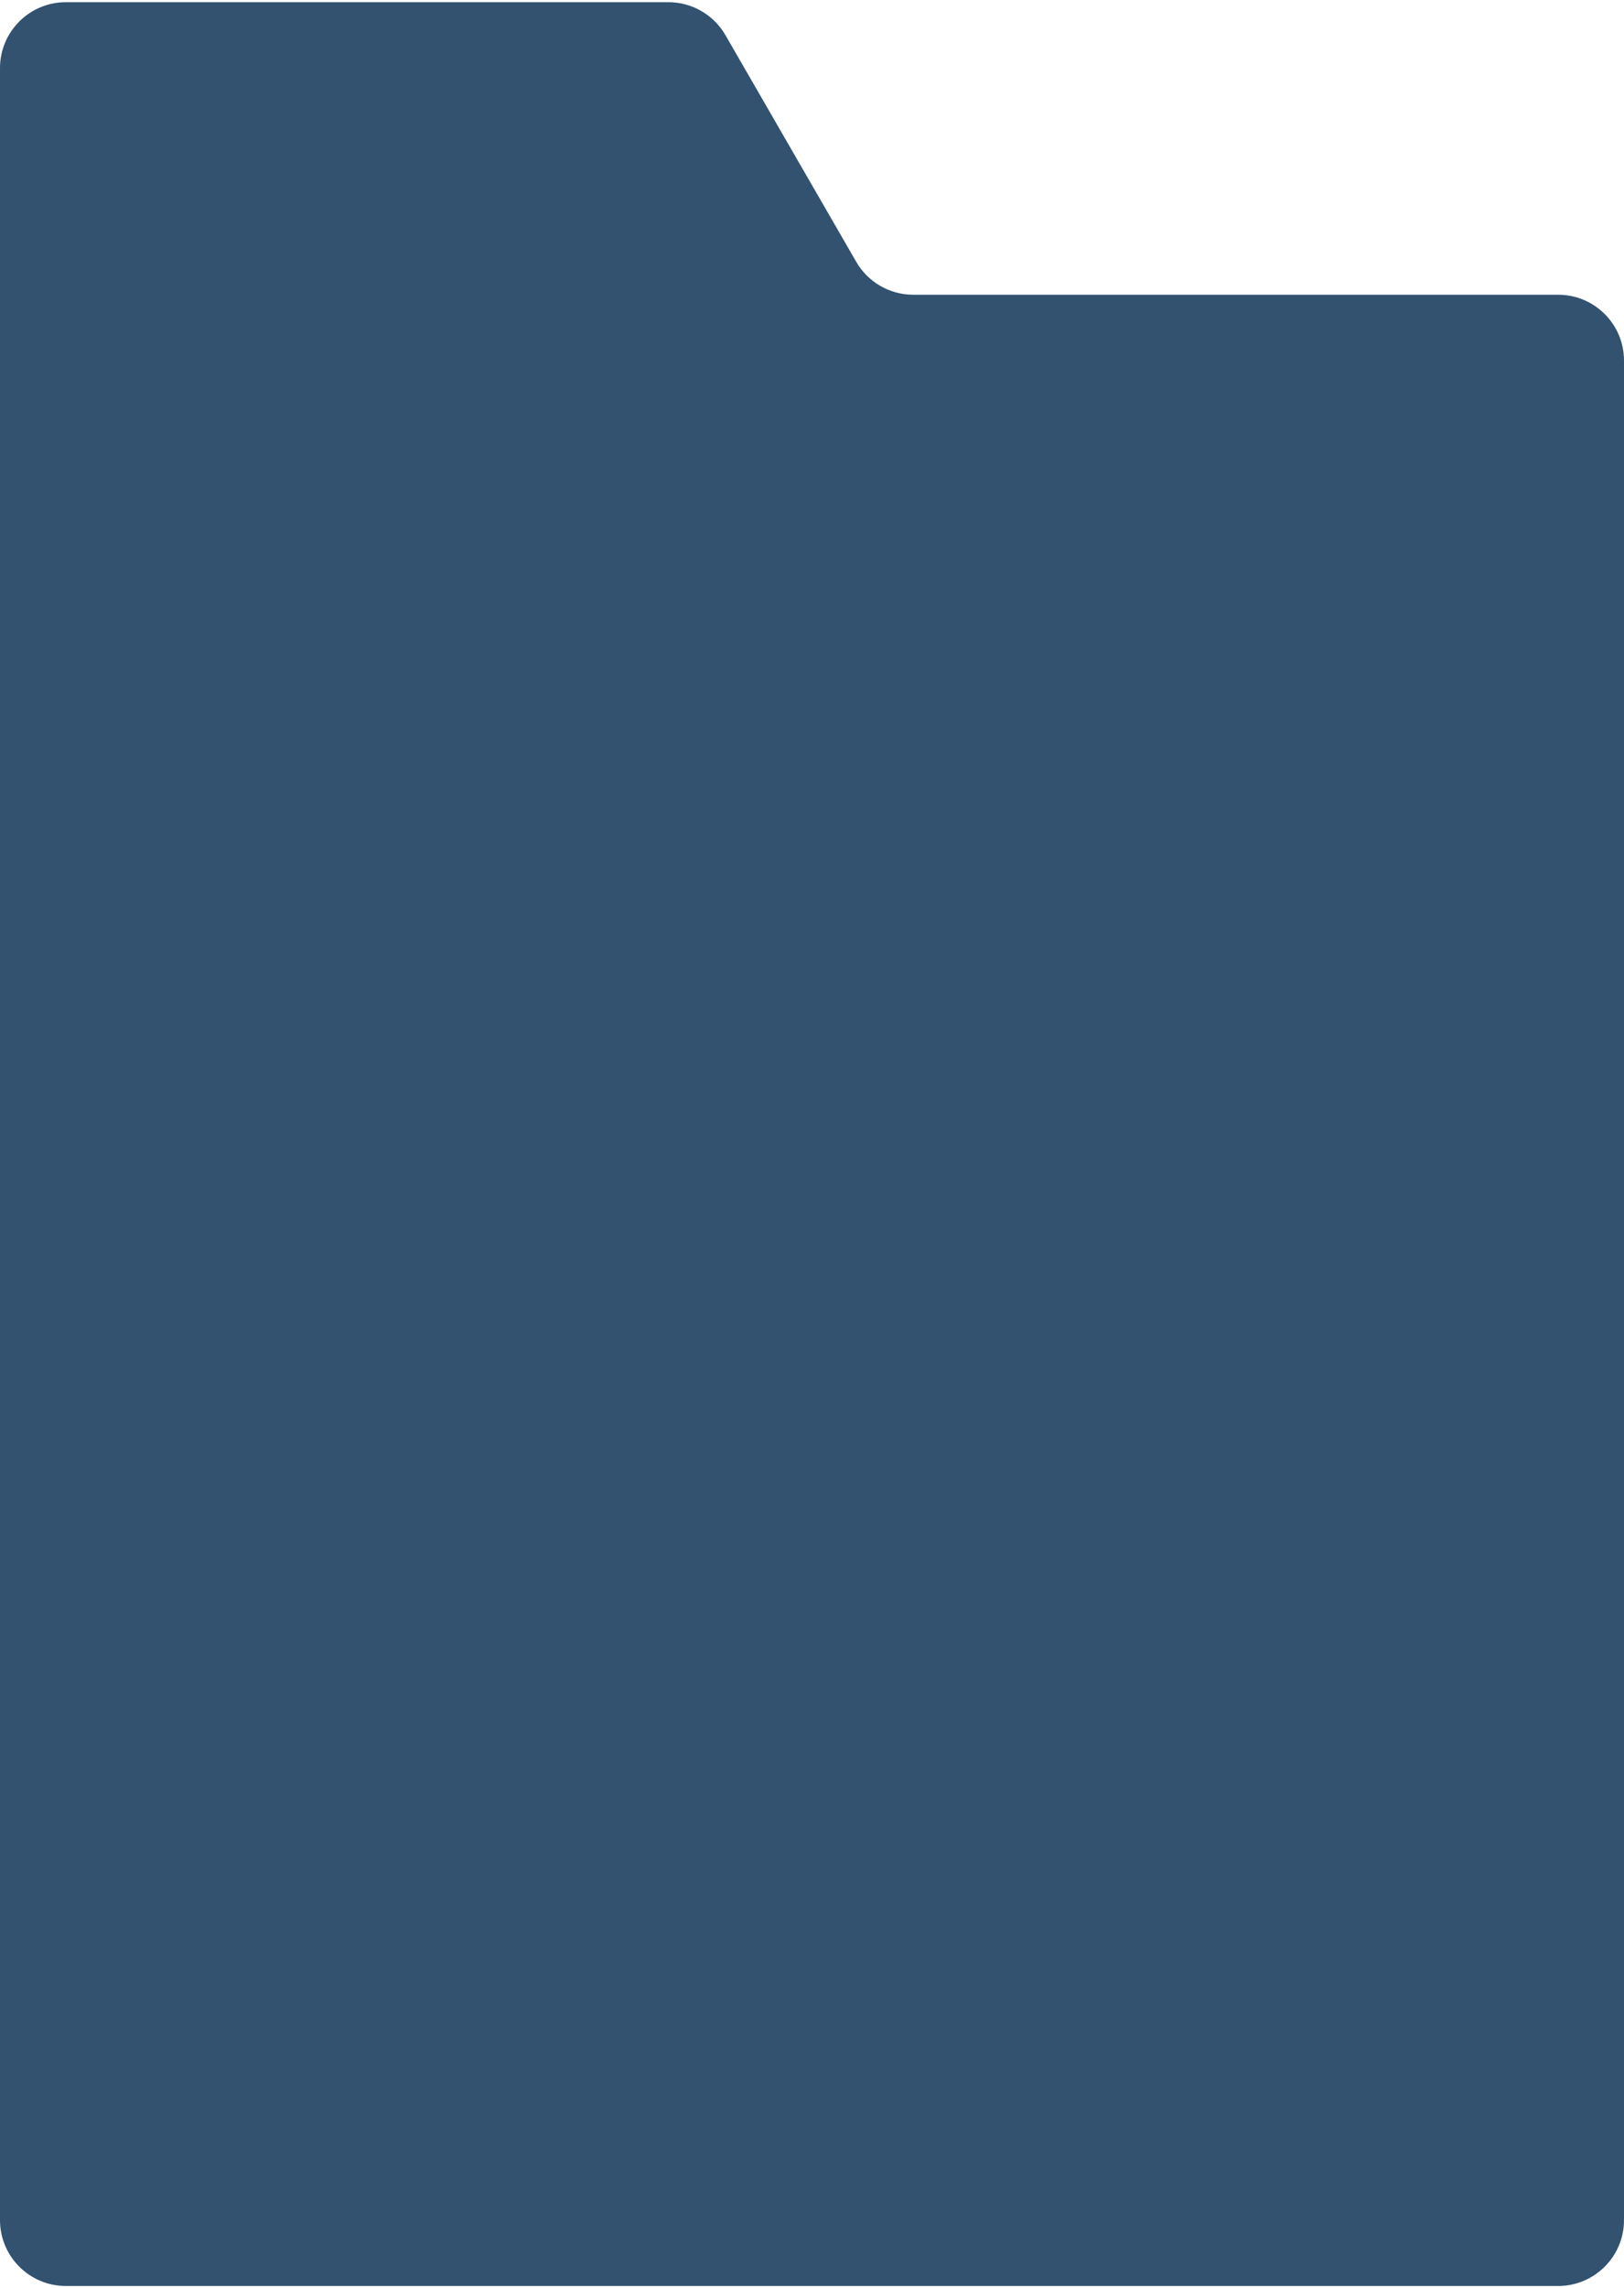 <?xml version="1.0" encoding="UTF-8"?> <svg xmlns="http://www.w3.org/2000/svg" width="370" height="521" viewBox="0 0 370 521" fill="none"><path fill-rule="evenodd" clip-rule="evenodd" d="M165.277 8C162.597 3.359 157.645 0.5 152.286 0.5H15C6.716 0.5 0 7.216 0 15.5V67.111V68.142V505.5C0 513.784 6.716 520.5 15 520.5H355C363.284 520.5 370 513.784 370 505.5V82.111C370 73.827 363.284 67.111 355 67.111H208.065C202.706 67.111 197.754 64.252 195.075 59.611L165.277 8Z" fill="#325270"></path></svg> 